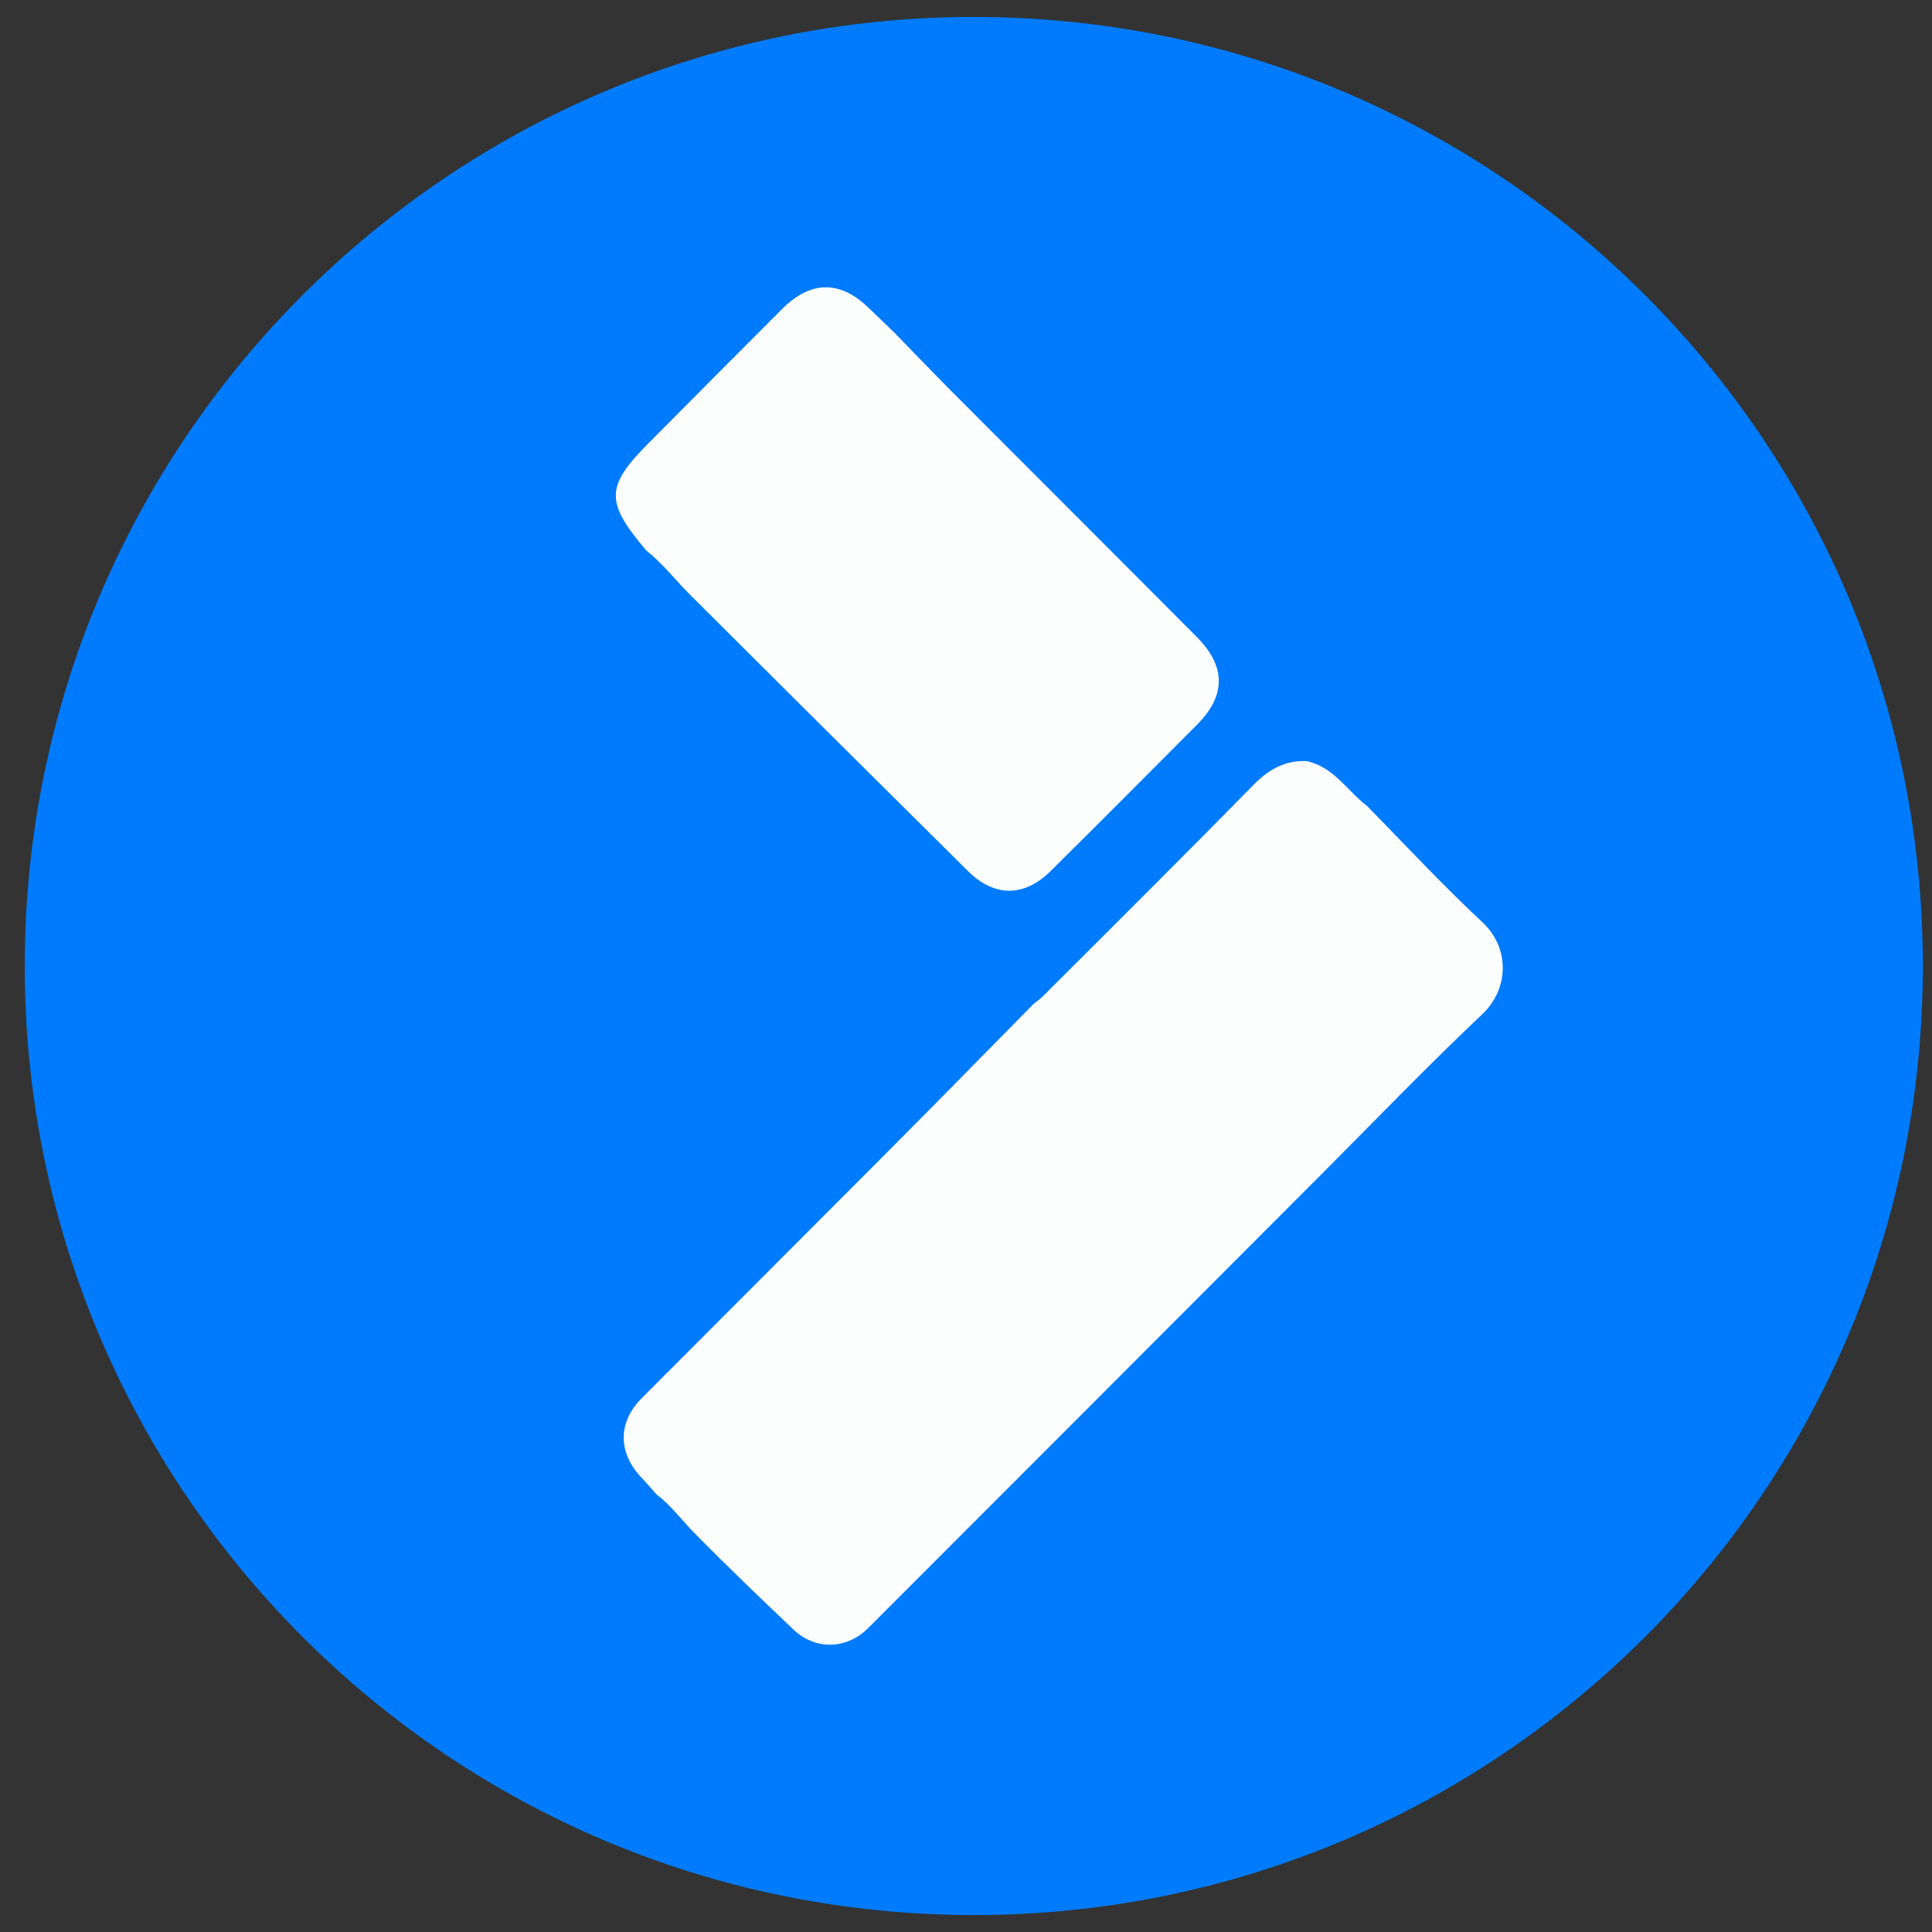 <svg width="57" height="57" viewBox="0 0 57 57" fill="none" xmlns="http://www.w3.org/2000/svg">
<rect x="0" y="0" width="57" height="57" fill="#333333" stroke="none"/>
<g clip-path="url(#clip0_2723_282)">
<path d="M56.73 28.5C56.73 13.036 44.194 0.5 28.73 0.5C13.266 0.5 0.73 13.036 0.73 28.5C0.73 43.964 13.266 56.5 28.73 56.5C44.194 56.5 56.73 43.964 56.73 28.5Z" fill="#007BFD"/>
<path d="M19.371 44.092C19.228 43.928 19.085 43.765 18.932 43.601C18.229 42.866 18.219 41.967 18.932 41.252C21.308 38.871 23.684 36.491 26.06 34.111C27.549 32.619 29.017 31.117 30.496 29.616C30.588 29.544 30.69 29.473 30.771 29.391C32.862 27.307 34.952 25.223 37.022 23.118C37.461 22.679 37.93 22.434 38.541 22.454C39.347 22.618 39.745 23.333 40.336 23.782C41.468 24.937 42.569 26.122 43.742 27.215C44.548 27.971 44.527 29.176 43.722 29.932C42.07 31.495 40.489 33.14 38.878 34.754C34.463 39.178 30.037 43.611 25.612 48.035C24.979 48.668 24.051 48.689 23.409 48.076C22.45 47.166 21.492 46.247 20.564 45.307C20.166 44.919 19.83 44.439 19.371 44.092Z" fill="#FCFDFD"/>
<path d="M19.065 16.239C17.841 14.789 17.852 14.349 19.208 13.001C20.503 11.693 21.798 10.396 23.093 9.098C23.929 8.271 24.796 8.271 25.632 9.088C25.877 9.323 26.121 9.558 26.366 9.793C26.937 10.375 27.498 10.968 28.069 11.54C30.486 13.961 32.902 16.372 35.309 18.793C36.176 19.662 36.176 20.53 35.299 21.398C33.871 22.829 32.444 24.269 31.006 25.689C30.221 26.476 29.333 26.476 28.548 25.689C25.815 22.982 23.083 20.264 20.35 17.537C19.922 17.108 19.544 16.617 19.065 16.239Z" fill="#FCFDFD"/>
</g>
<defs>
<clipPath id="clip0_2723_282">
<rect width="56" height="56" fill="white" transform="translate(0.73 0.5)"/>
</clipPath>
</defs>
</svg>
